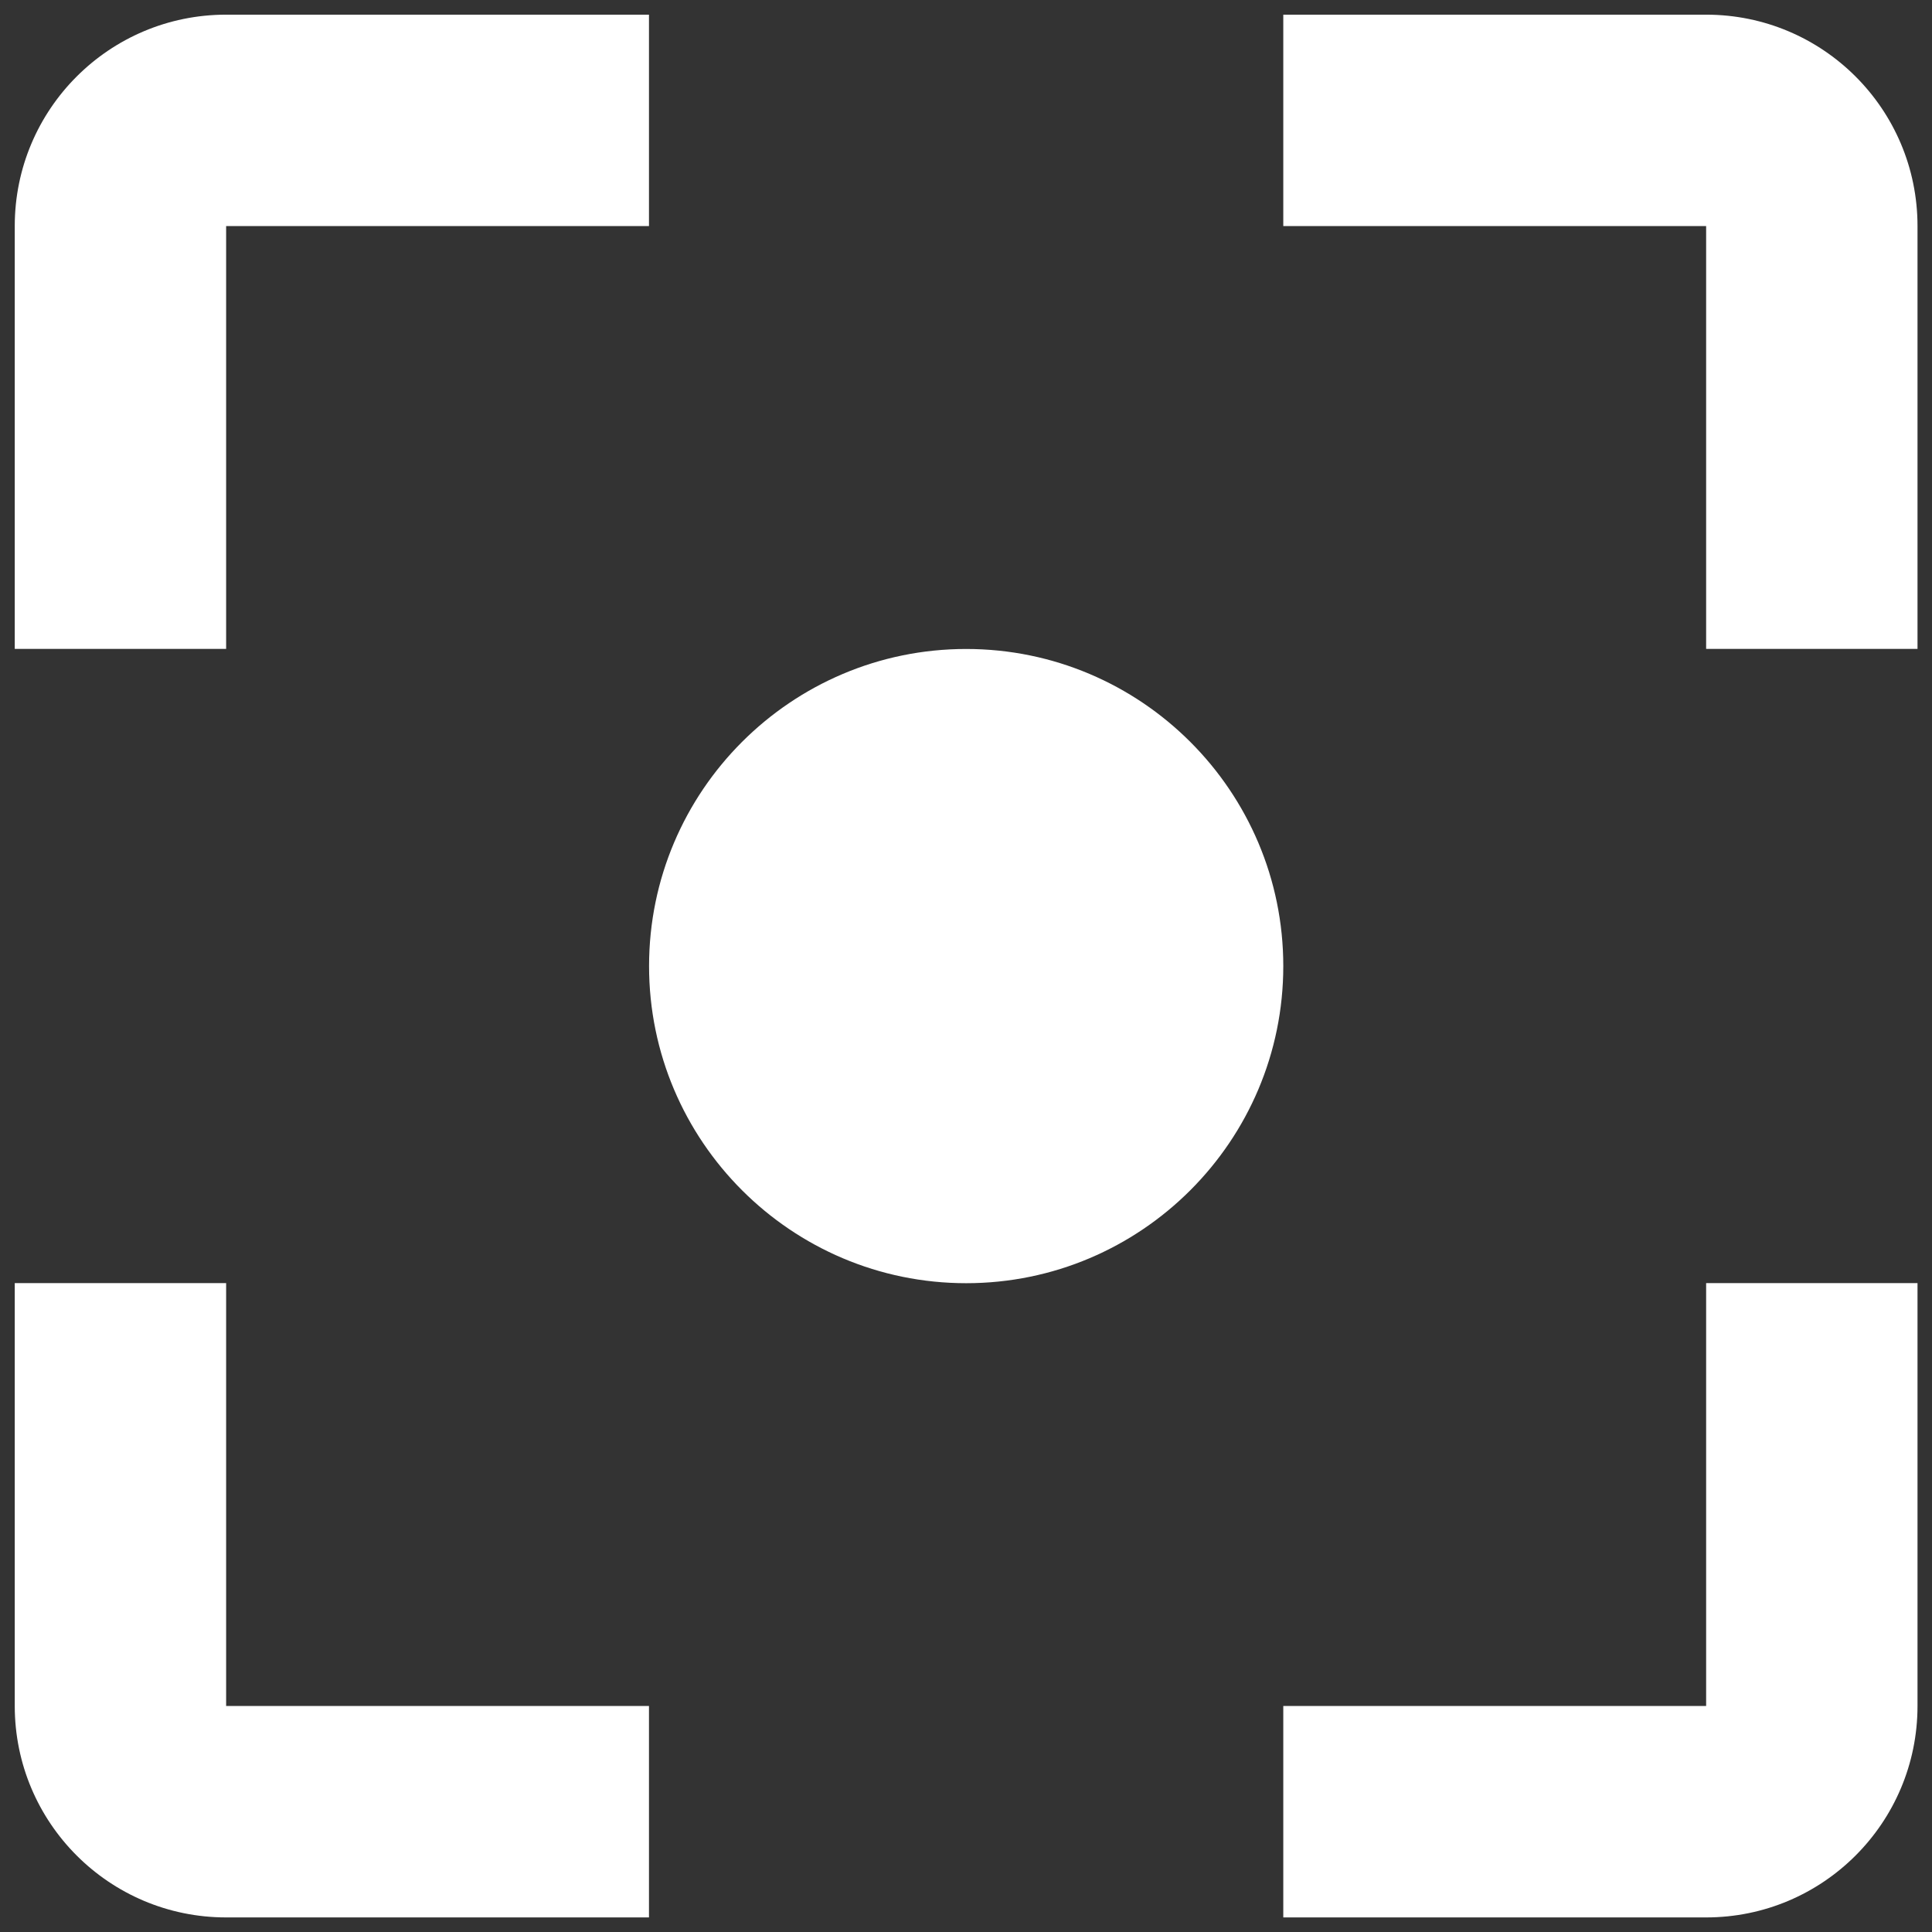 <svg width="22" height="22" viewBox="0 0 22 22" fill="none" xmlns="http://www.w3.org/2000/svg">
<rect x="0" y="0" width="22" height="22" fill="#333333" stroke="none"/>
<path d="M2.575 2.574H7.39V0.167H2.575C1.245 0.167 0.168 1.244 0.168 2.574V7.389H2.575V2.574Z" fill="white"/>
<path d="M2.575 14.611H0.168V19.426C0.168 20.756 1.245 21.834 2.575 21.834H7.39V19.426H2.575V14.611Z" fill="white"/>
<path d="M19.428 0.167H14.613V2.574H19.428V7.389H21.835V2.574C21.835 1.244 20.758 0.167 19.428 0.167Z" fill="white"/>
<path d="M11.002 7.39C9.01 7.39 7.391 9.009 7.391 11.001C7.391 12.993 9.01 14.612 11.002 14.612C12.994 14.612 14.613 12.993 14.613 11.001C14.613 9.009 12.994 7.39 11.002 7.39Z" fill="white"/>
<path d="M19.428 19.426H14.613V21.834H19.428C20.758 21.834 21.835 20.756 21.835 19.426V14.611H19.428V19.426Z" fill="white"/>
</svg>

